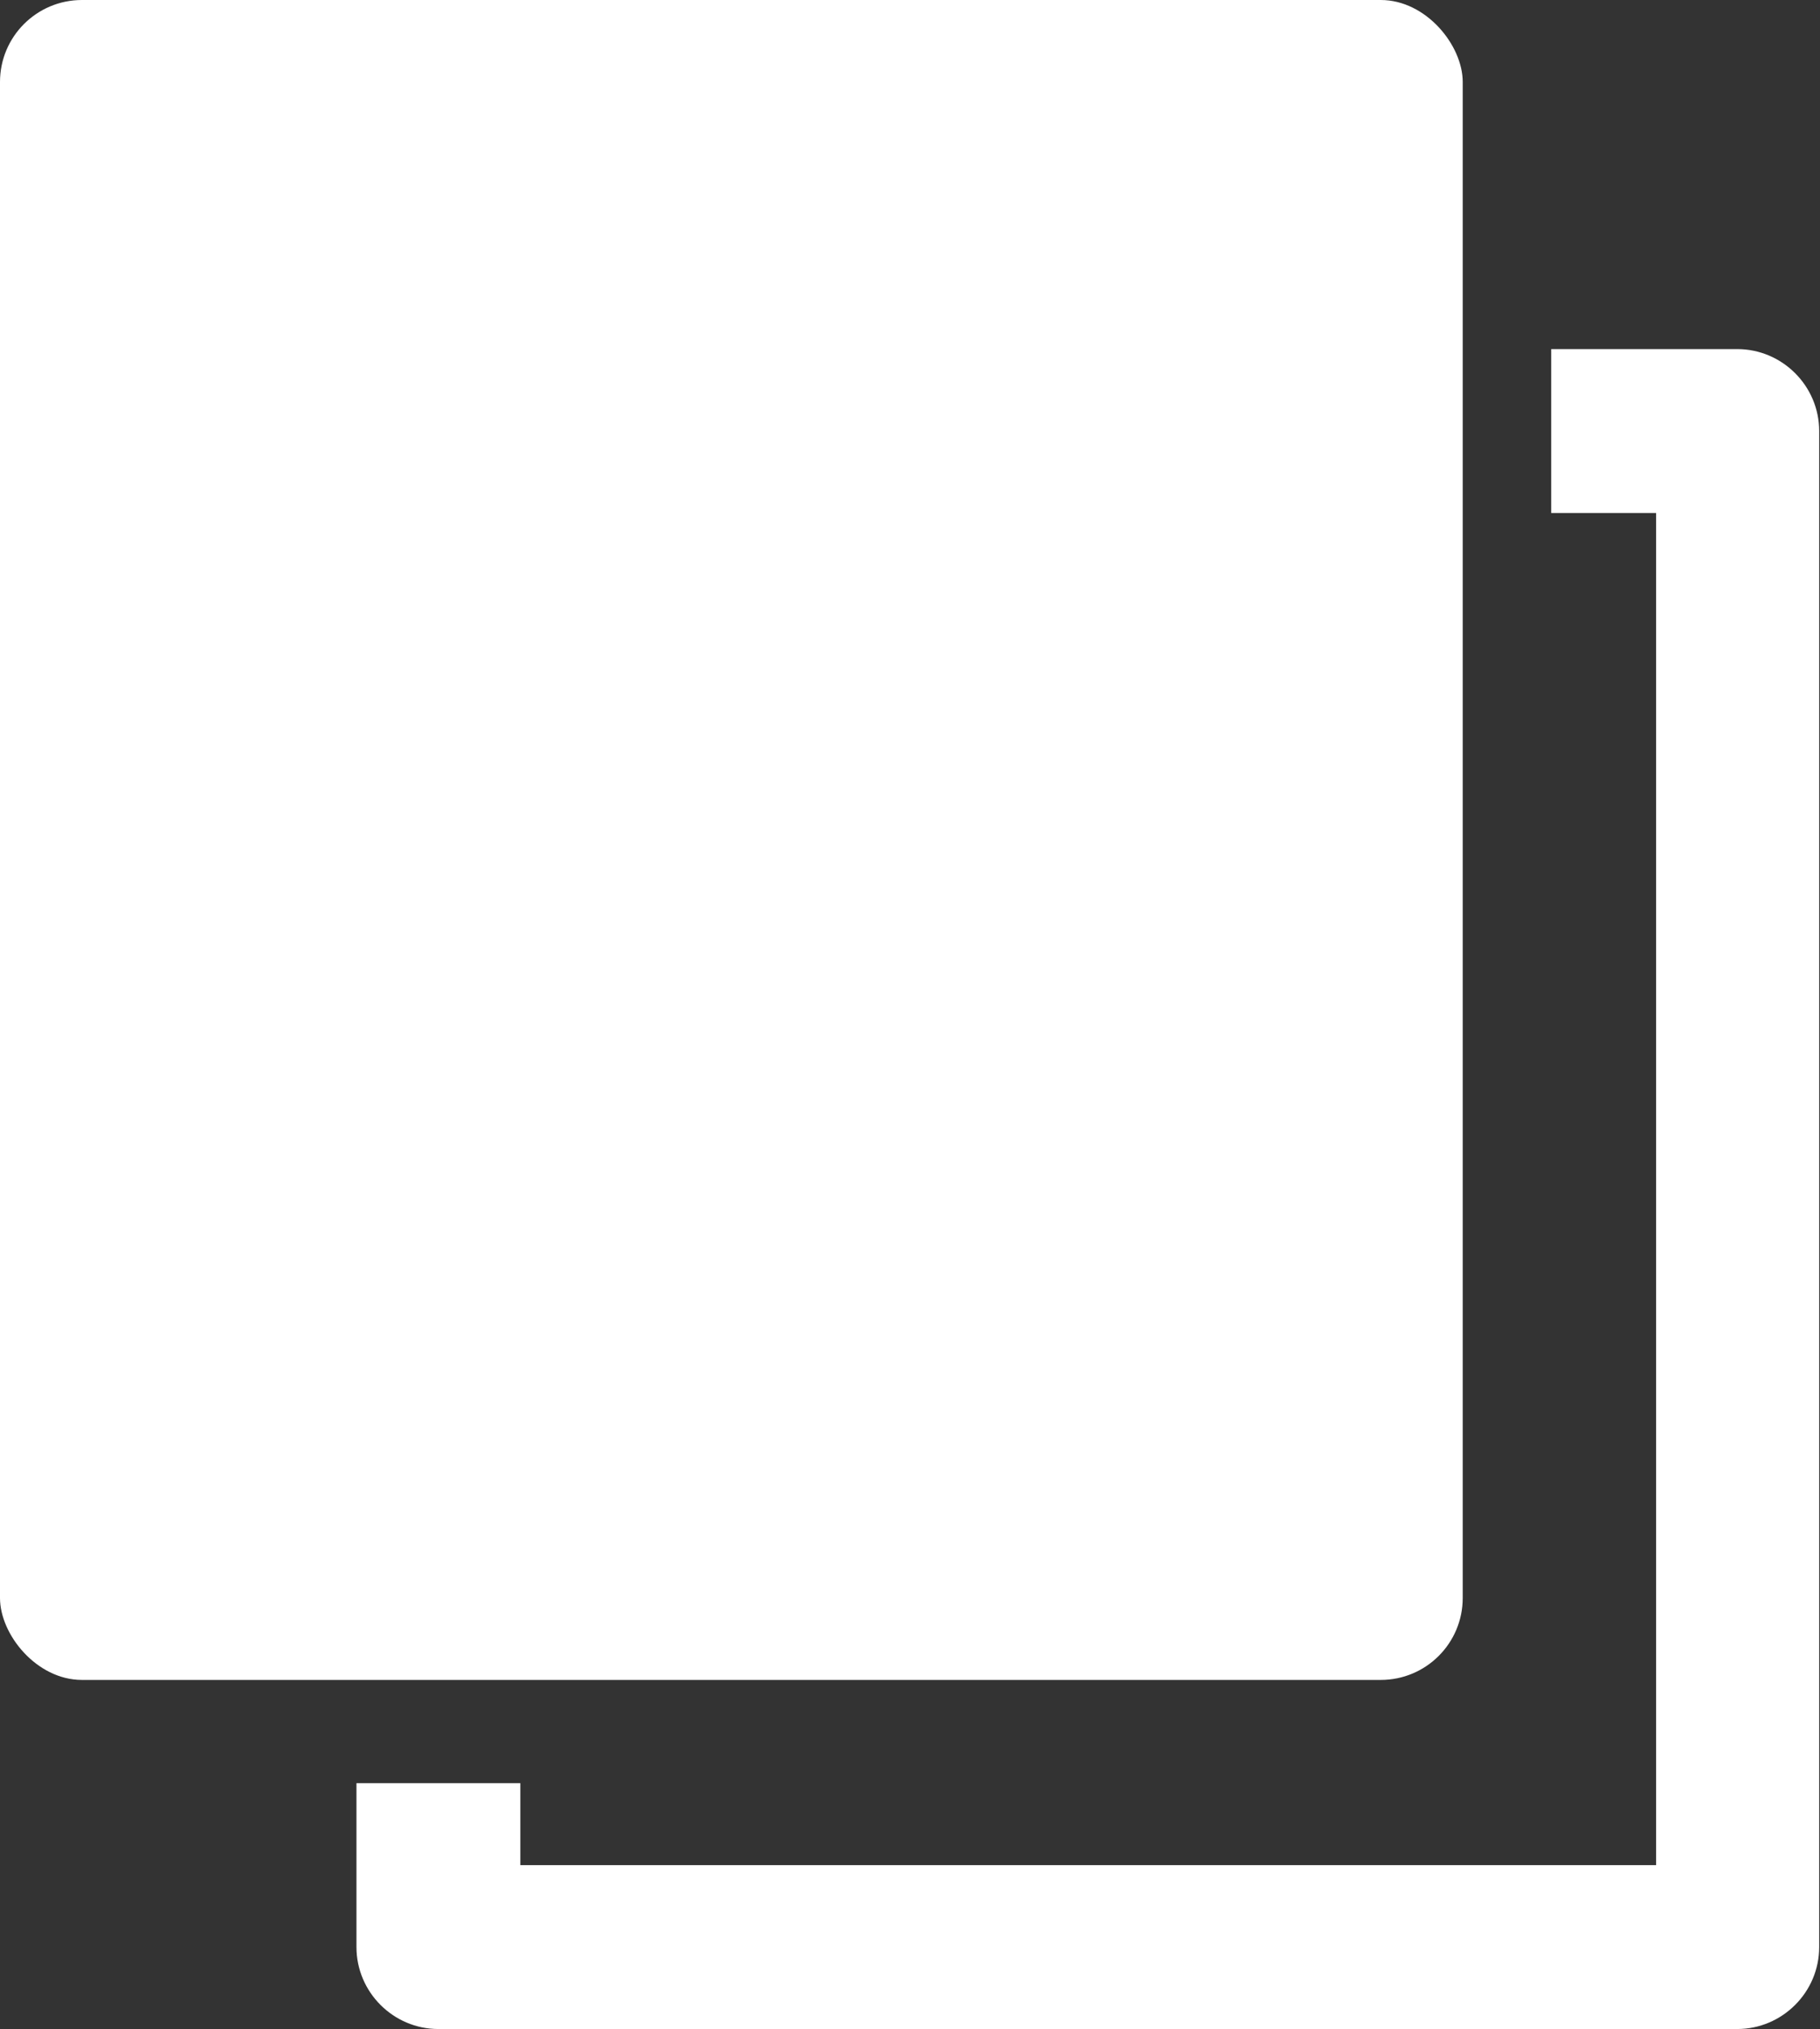 <?xml version="1.0" encoding="UTF-8"?><svg id="_レイヤー_2" xmlns="http://www.w3.org/2000/svg" viewBox="0 0 22.21 24.76"><rect x="0" y="0" width="22.21" height="24.76" fill="#333333" stroke="none"/><defs><style>.cls-1{fill:#fff;stroke-width:0px;}</style></defs><g id="_レイヤー_1-2"><path class="cls-1" d="m21.21,4.26h-2.28v2h1.28v16.5H6.35v-1h-2v2c0,.55.45,1,1,1h15.85c.55,0,1-.45,1-1V5.26c0-.55-.45-1-1-1Z"/><rect class="cls-1" width="17.85" height="20.5" rx="1" ry="1"/></g></svg>